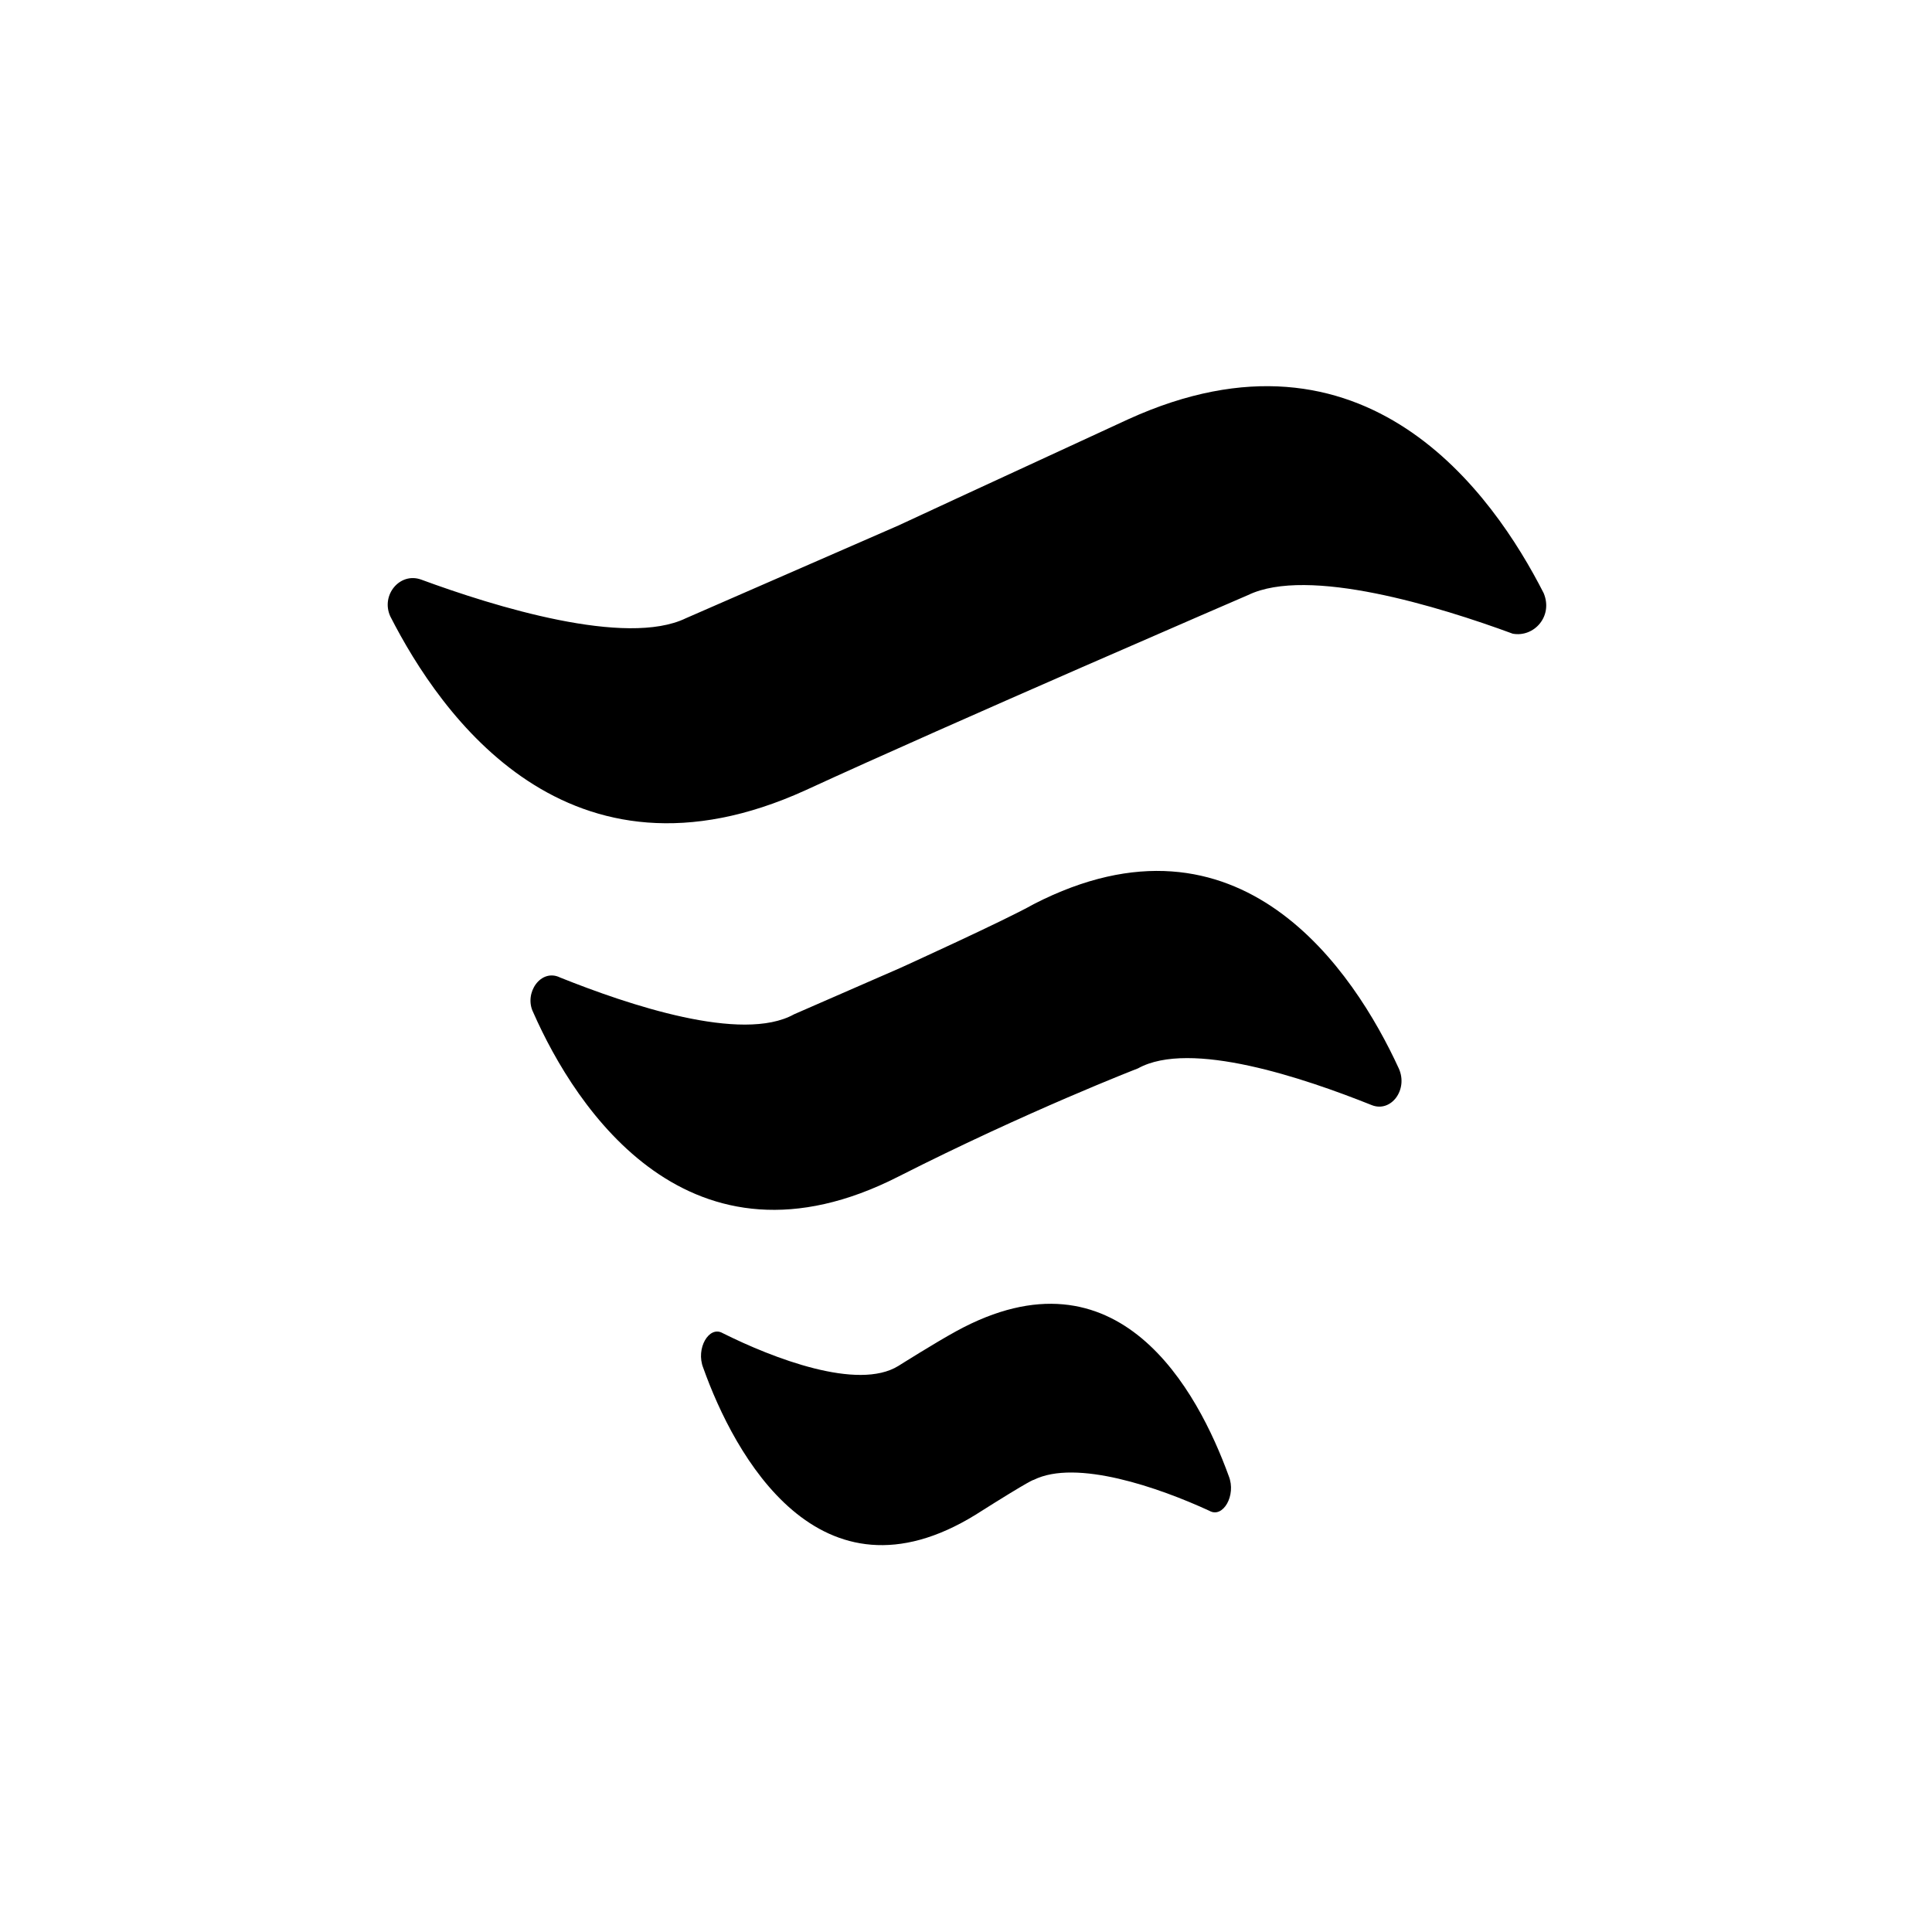 <?xml version="1.0" encoding="utf-8"?>
<svg fill="#000000" xmlns="http://www.w3.org/2000/svg" 
	 width="800px" height="800px" viewBox="0 0 100 100" enable-background="new 0 0 100 100" xml:space="preserve">
<g>
	<path d="M79.9,30.7c-2.6-5.1-9.2-14.6-21.5-9c-7.6,3.5-11.9,5.5-11.9,5.5l-11,4.8c-3.1,1.5-9.9-0.6-13.7-2
		c-1.1-0.4-2.1,0.8-1.6,1.9c2.6,5.1,9.2,14.6,21.5,9c7.6-3.5,22.9-10.1,22.9-10.1c3.1-1.5,9.9,0.6,13.7,2
		C79.4,33,80.4,31.9,79.9,30.7z"/>
	<path d="M53.5,46.8c-1.4,0.8-6.9,3.3-6.9,3.3l-5.5,2.4c-2.7,1.5-8.6-0.5-12.1-1.9c-1-0.5-1.9,0.8-1.4,1.8
		c2.2,5,8.1,14,18.9,8.5c6.7-3.4,12.4-5.6,12.4-5.6c2.7-1.5,8.6,0.5,12.1,1.9c1,0.4,1.9-0.8,1.4-1.9C70.1,50.3,64.2,41.3,53.5,46.8z
		"/>
	<path d="M49.5,68.9c-1.1,0.6-3,1.8-3,1.8C44.4,72,40,70.3,37.4,69c-0.7-0.4-1.4,0.8-1,1.8c1.6,4.5,6,12.6,14.1,7.6
		c3-1.9,3-1.8,3-1.8c2.2-1.1,6.5,0.4,9.1,1.6c0.7,0.4,1.4-0.8,1-1.8C62,72,57.9,64.3,49.5,68.9z"/>
</g>
<path d="M50,50"/>
</svg>